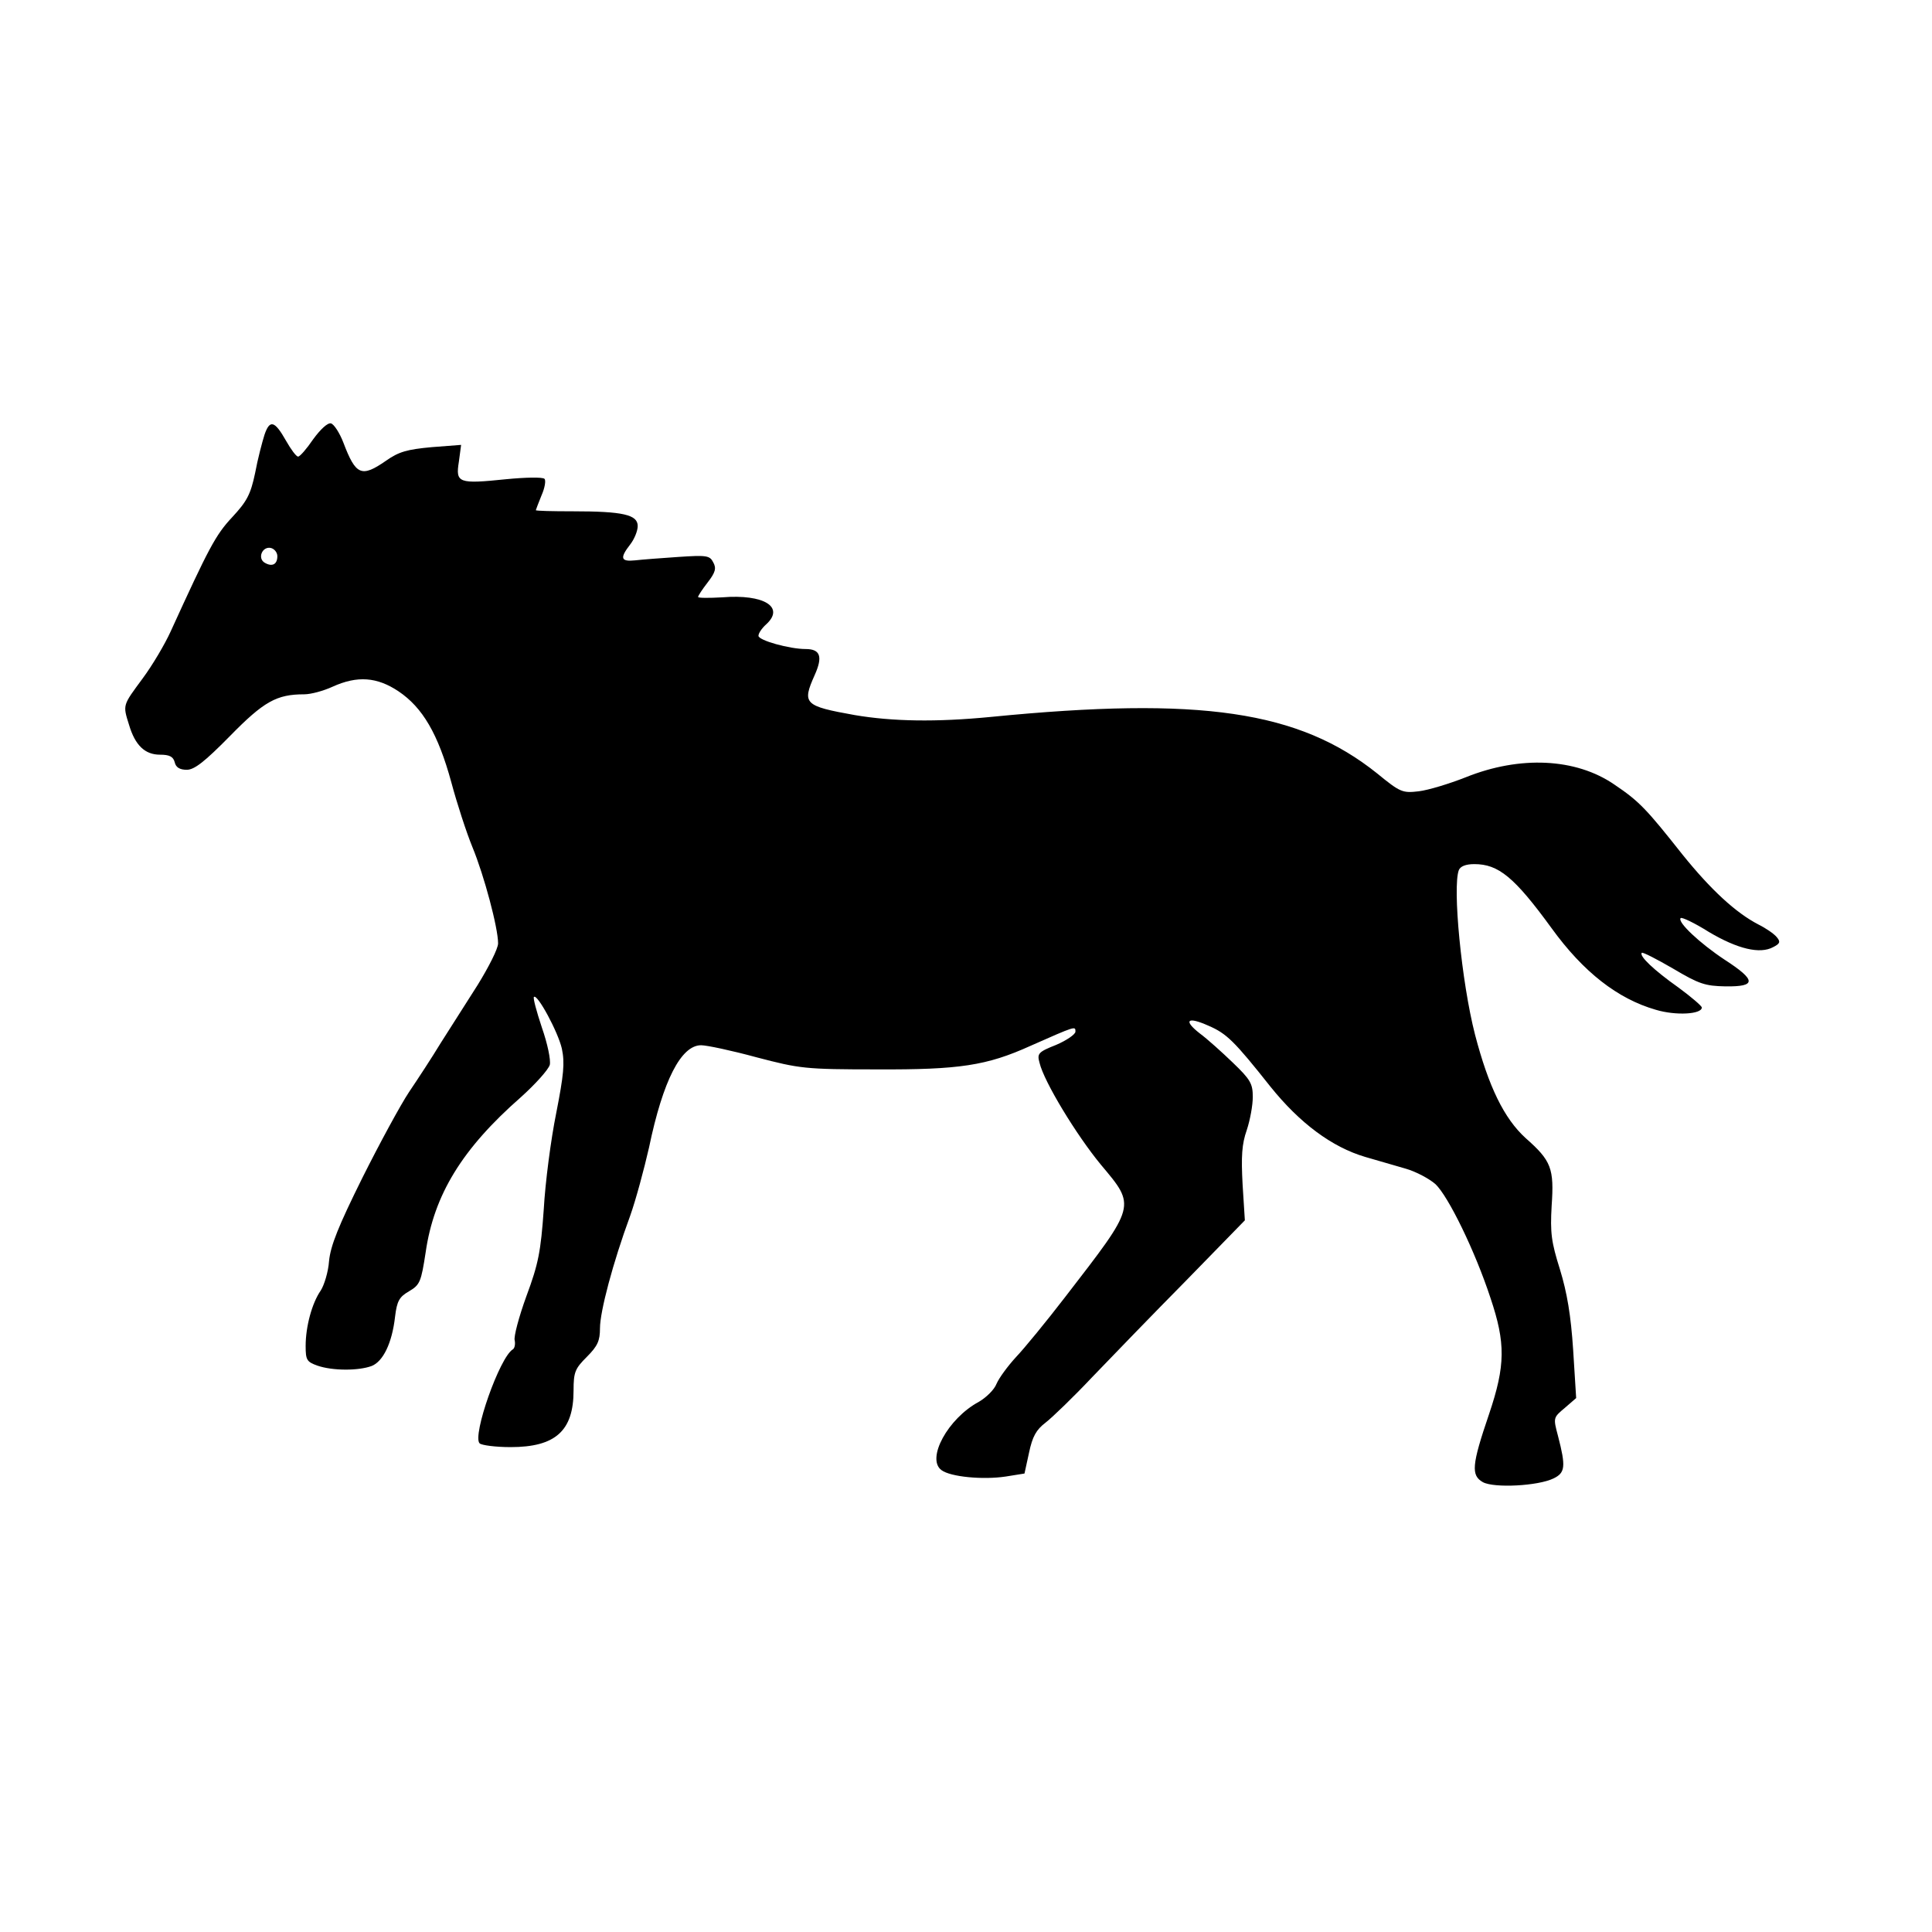 <?xml version="1.0" standalone="no"?>
<!DOCTYPE svg PUBLIC "-//W3C//DTD SVG 20010904//EN"
 "http://www.w3.org/TR/2001/REC-SVG-20010904/DTD/svg10.dtd">
<svg version="1.0" xmlns="http://www.w3.org/2000/svg"
 width="512pt" height="512pt" viewBox="0 0 512 512"
 preserveAspectRatio="xMidYMid meet">
<g transform="translate(0,512) scale(0.1,-0.1)"
fill="#000000" stroke="none">
<path d="M701 3968 c-6 -19 -18 -64 -25 -102 -12 -57 -22 -75 -61 -117 -44
-47 -62 -82 -163 -303 -15 -33 -48 -89 -74 -124 -53 -72 -53 -69 -36 -123 16
-54 42 -79 82 -79 25 0 35 -5 39 -20 3 -14 14 -20 32 -20 20 0 47 21 114 89
90 92 124 111 197 111 18 0 51 9 75 20 66 30 118 26 175 -12 64 -43 105 -113
140 -241 15 -56 40 -133 56 -172 31 -75 68 -214 68 -255 0 -14 -25 -63 -54
-110 -30 -47 -74 -116 -98 -154 -23 -38 -61 -96 -84 -130 -22 -33 -78 -136
-124 -228 -63 -127 -84 -179 -88 -220 -2 -29 -13 -64 -22 -78 -23 -33 -40 -95
-40 -147 0 -37 3 -42 31 -52 40 -14 109 -14 144 -1 30 12 54 60 62 131 5 41
11 52 37 67 29 17 32 25 44 103 22 153 97 275 252 411 39 35 73 73 77 86 3 13
-6 56 -21 99 -14 42 -24 79 -21 81 9 9 64 -93 74 -137 8 -38 5 -69 -15 -171
-14 -69 -29 -183 -33 -255 -8 -112 -14 -144 -46 -230 -20 -55 -34 -108 -31
-117 2 -10 0 -21 -5 -24 -35 -21 -108 -229 -88 -249 5 -5 42 -10 82 -10 119 0
167 43 167 150 0 49 4 58 35 89 29 29 35 43 35 76 0 44 34 173 80 298 15 42
37 124 50 181 37 178 85 271 138 271 15 0 81 -14 147 -32 115 -30 128 -32 320
-32 217 -1 290 10 405 62 122 54 120 53 120 38 0 -7 -23 -23 -51 -35 -48 -19
-51 -23 -44 -48 12 -50 97 -190 162 -269 94 -112 95 -106 -94 -351 -50 -65
-109 -137 -131 -160 -21 -23 -44 -54 -51 -70 -6 -16 -28 -37 -47 -48 -82 -44
-140 -151 -99 -181 24 -18 110 -26 170 -17 l50 8 12 55 c9 43 19 61 44 80 18
14 74 68 123 120 50 52 161 167 248 255 l157 161 -6 95 c-4 75 -2 107 11 144
9 27 16 66 16 88 0 35 -6 46 -53 91 -29 28 -68 63 -87 77 -45 35 -34 46 22 21
49 -21 69 -41 165 -162 78 -97 163 -160 251 -186 31 -9 80 -23 107 -31 28 -8
63 -27 79 -41 34 -32 105 -177 146 -302 40 -119 40 -178 -4 -308 -46 -135 -48
-162 -16 -180 30 -16 146 -10 187 10 31 15 33 31 12 112 -13 49 -13 49 18 75
l30 26 -8 128 c-6 91 -16 151 -35 213 -23 73 -26 97 -22 168 7 100 -1 120 -69
180 -57 52 -98 136 -134 274 -36 140 -60 391 -43 436 4 10 18 16 41 16 64 0
106 -34 205 -170 84 -116 175 -187 276 -216 53 -16 122 -12 122 6 0 4 -28 28
-62 53 -65 46 -105 84 -97 92 3 2 40 -17 83 -42 69 -41 85 -46 139 -47 82 -1
82 16 -3 71 -65 43 -126 100 -116 110 3 3 37 -13 75 -37 76 -45 135 -59 170
-40 18 9 20 14 10 26 -7 9 -29 24 -49 34 -60 31 -126 92 -201 185 -95 120
-114 141 -181 186 -102 70 -250 77 -394 19 -43 -17 -99 -34 -124 -37 -43 -5
-49 -3 -110 47 -207 166 -468 205 -1025 150 -144 -14 -260 -12 -360 5 -134 24
-140 30 -106 106 22 49 15 69 -24 69 -43 0 -125 23 -125 35 0 7 9 20 20 30 51
46 -5 81 -116 72 -35 -2 -64 -2 -64 1 0 3 11 20 25 38 21 27 24 38 15 54 -9
18 -18 19 -93 14 -45 -3 -97 -7 -114 -9 -38 -4 -41 6 -13 42 11 14 20 36 20
49 0 30 -39 39 -172 39 -54 0 -98 1 -98 3 0 1 7 19 15 39 9 20 12 40 8 44 -5
5 -51 4 -102 -1 -126 -13 -134 -10 -125 46 l6 45 -78 -6 c-65 -6 -87 -12 -121
-36 -65 -45 -80 -39 -113 48 -10 26 -25 49 -33 51 -9 2 -28 -16 -47 -42 -17
-25 -35 -46 -40 -46 -5 0 -19 19 -32 42 -30 53 -43 57 -57 16z m34 -322 c0
-22 -14 -29 -34 -17 -19 12 -6 43 16 39 10 -2 18 -12 18 -22z"/>
</g>
</svg>
